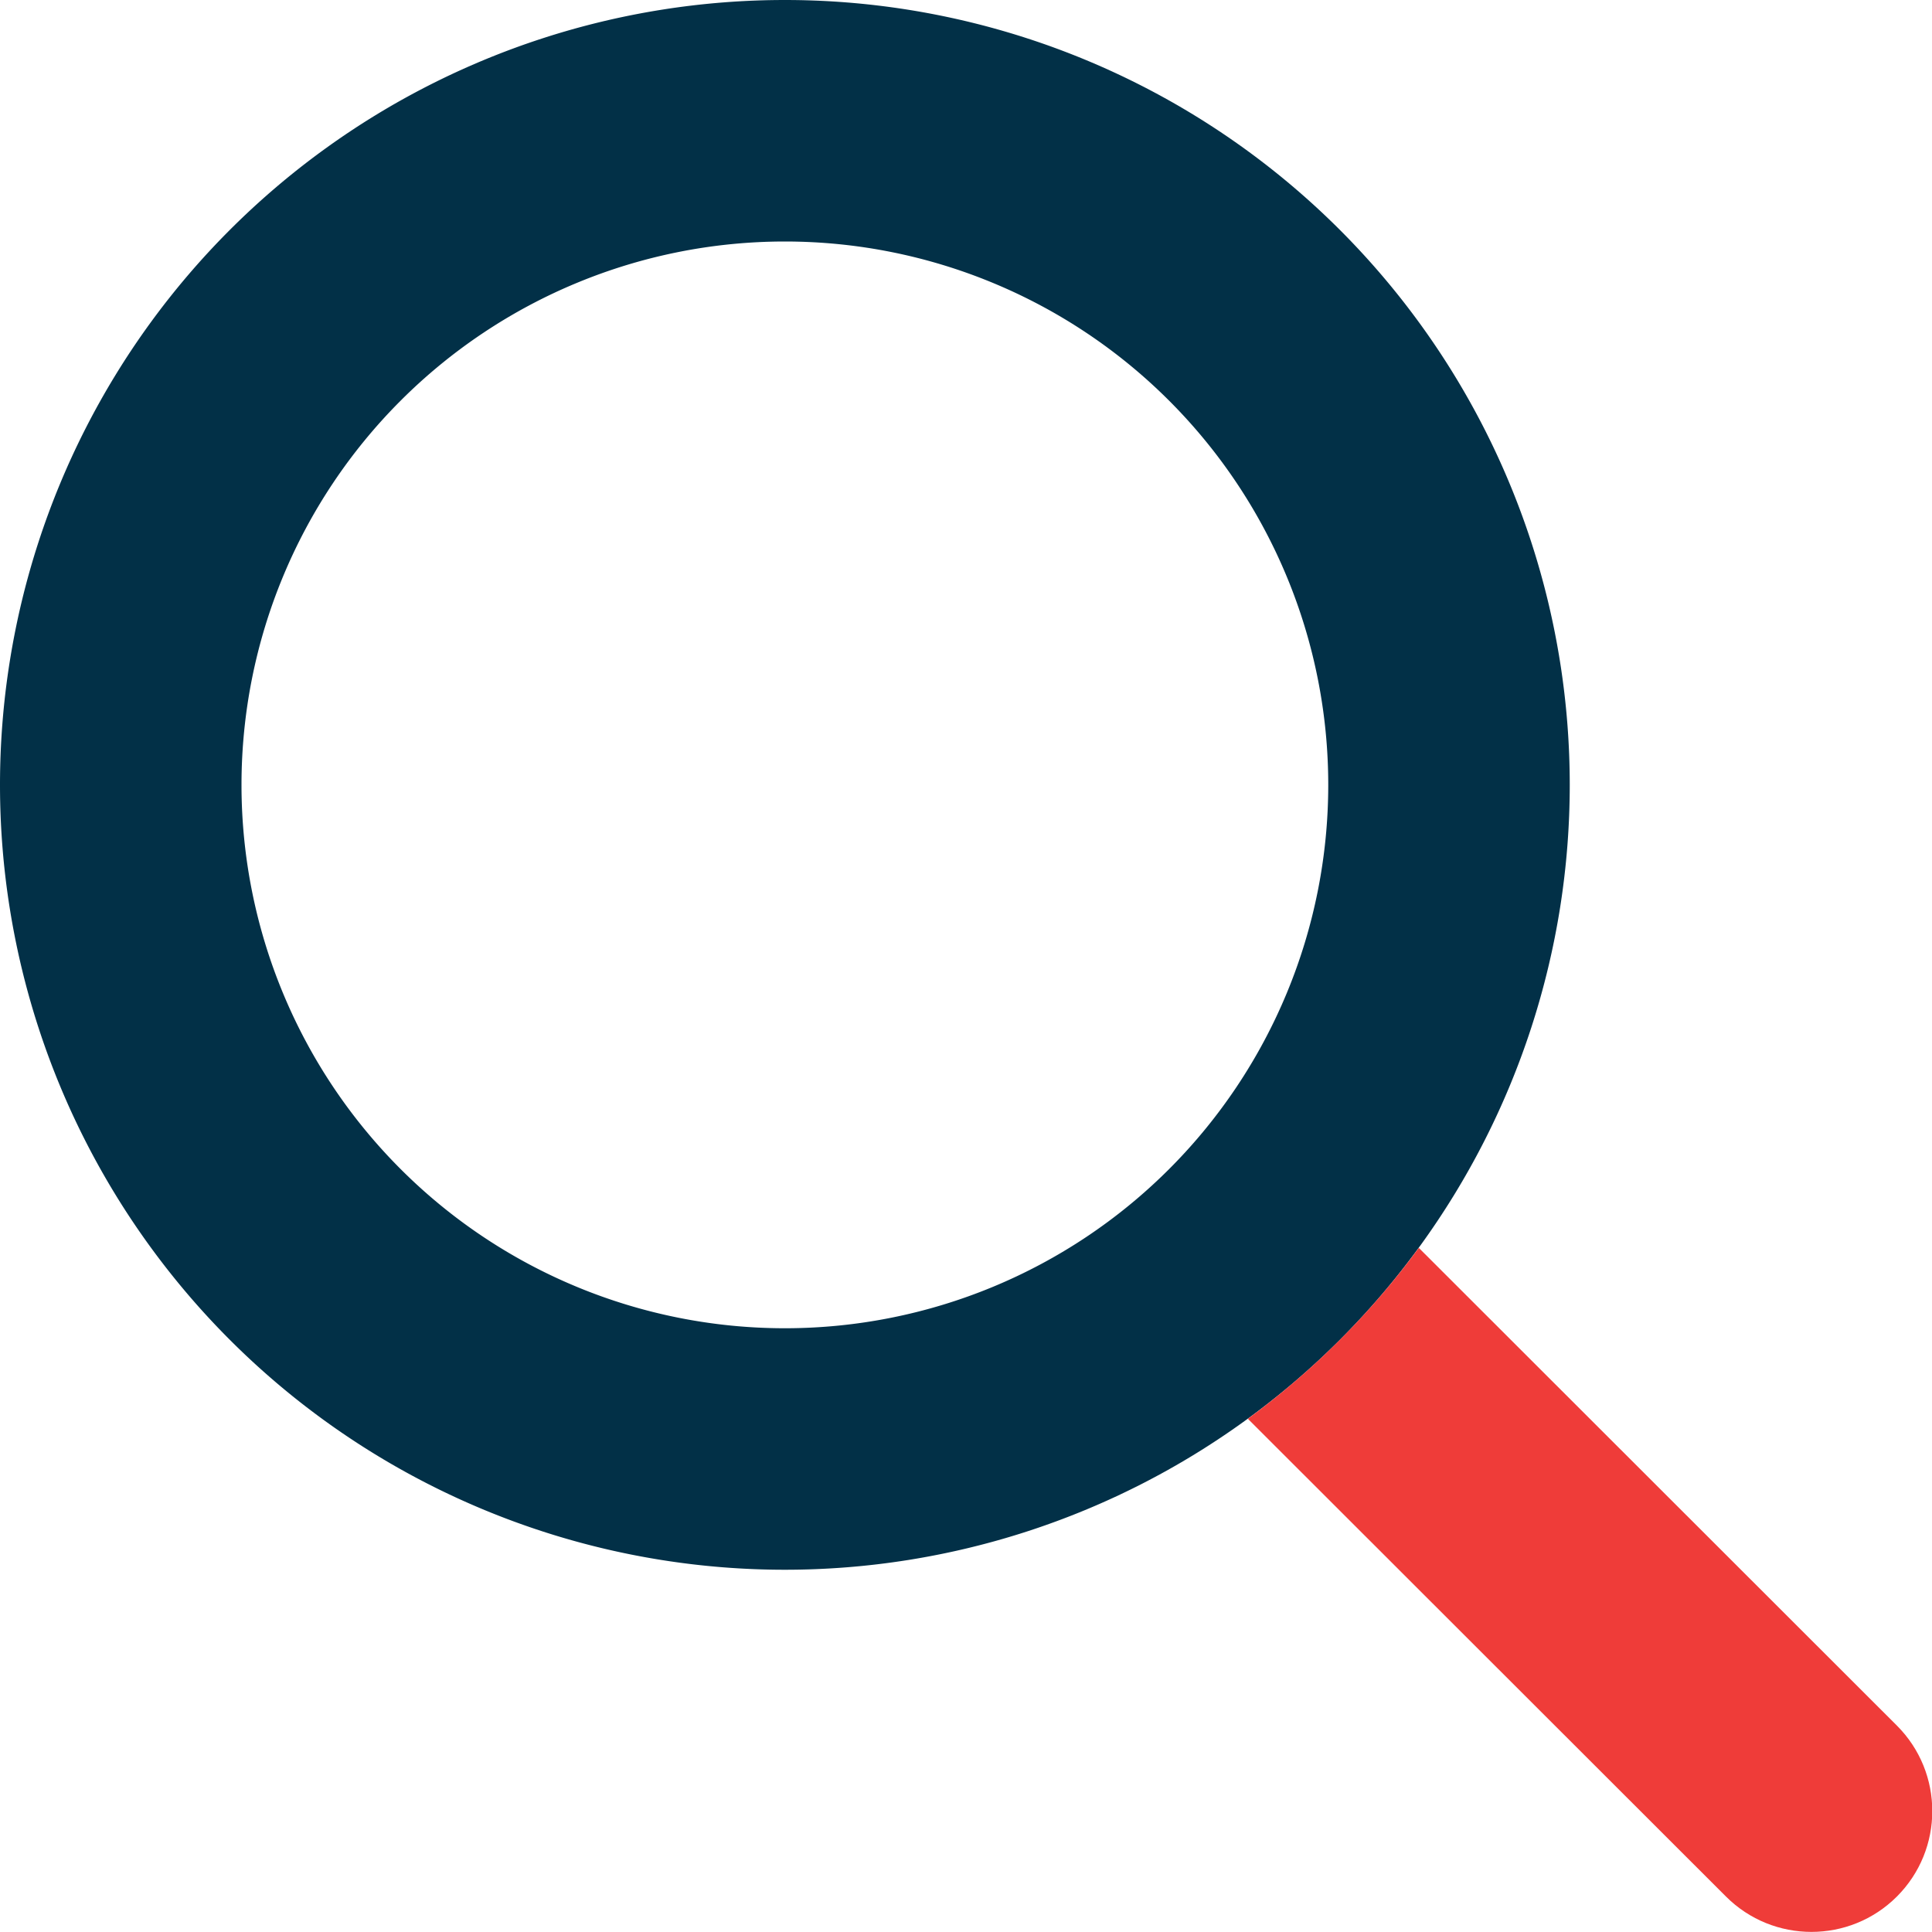 <svg xmlns="http://www.w3.org/2000/svg" viewBox="0 0 512 512"><path class="fa-secondary" opacity="1" fill="#023047" d="M208 64a144 144 0 1 1 0 288 144 144 0 1 1 0-288zm0 352A208 208 0 1 0 208 0a208 208 0 1 0 0 416z"></path><path class="fa-primary" fill="#ef3c39" d="M330.7 376L457.4 502.6c12.5 12.5 32.8 12.5 45.3 0s12.5-32.8 0-45.3L376 330.7C363.3 348 348 363.3 330.7 376z"></path></svg>